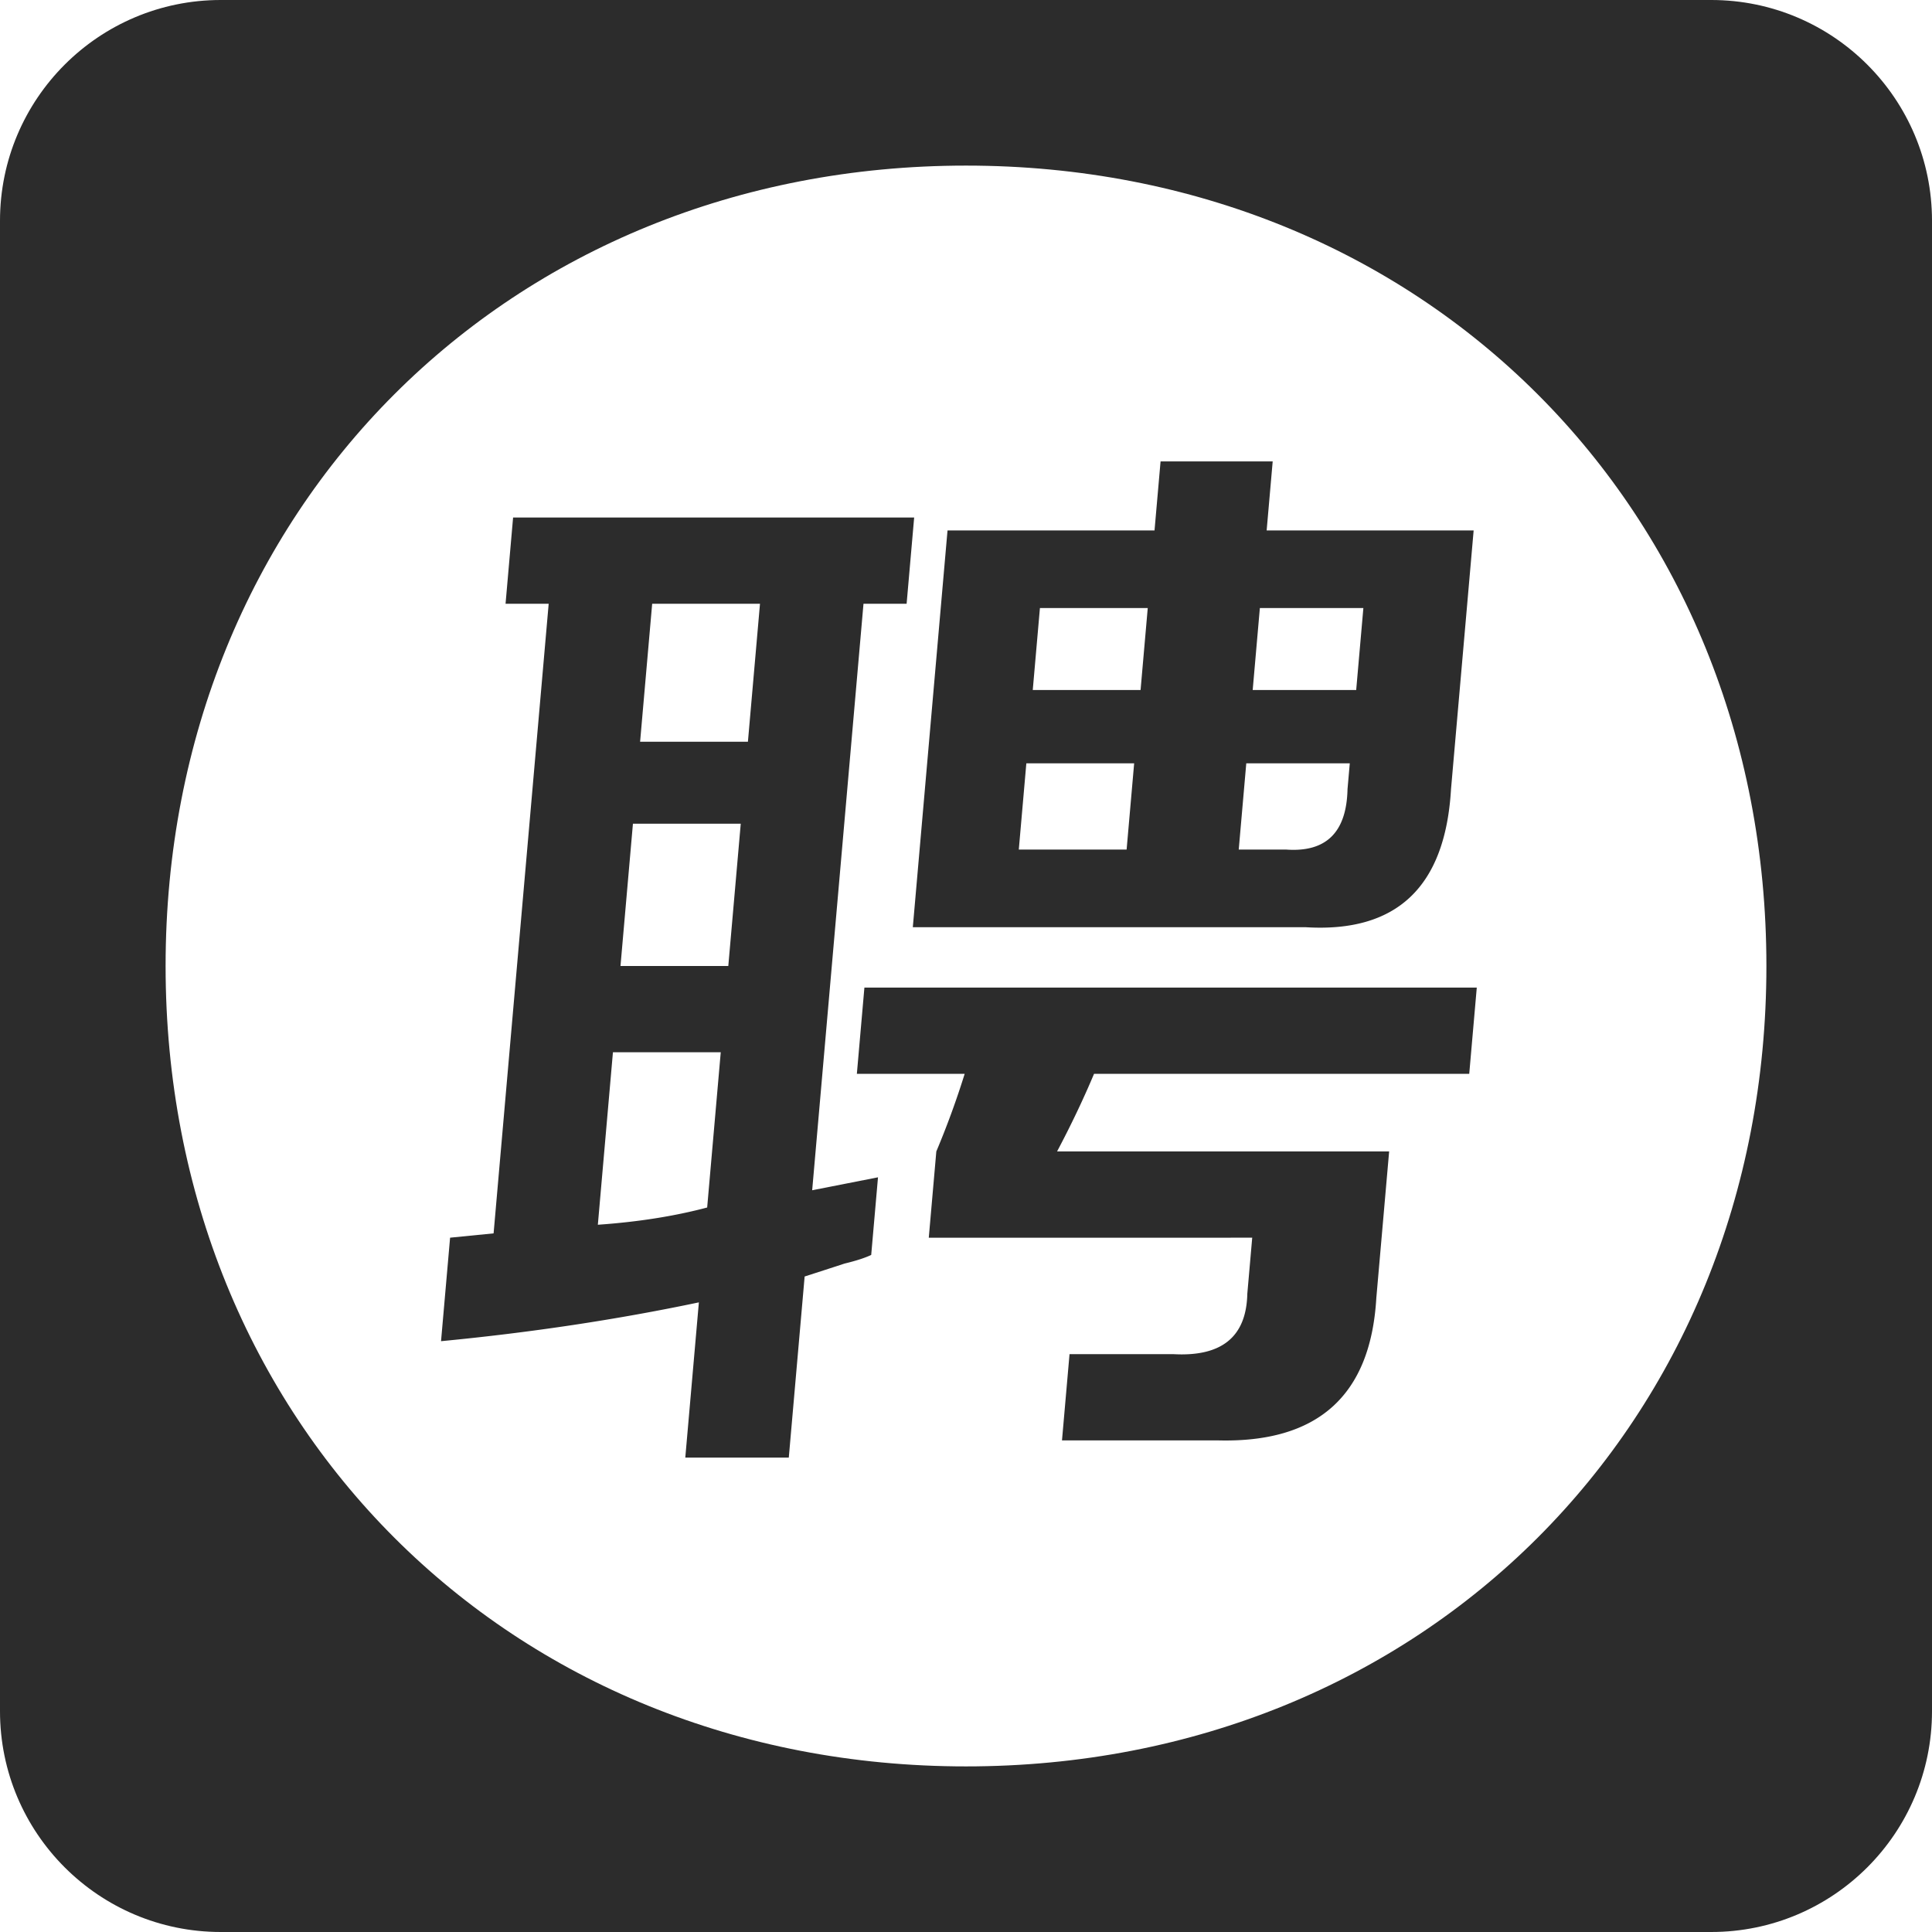 <?xml version="1.0" standalone="no"?><!DOCTYPE svg PUBLIC "-//W3C//DTD SVG 1.1//EN" "http://www.w3.org/Graphics/SVG/1.1/DTD/svg11.dtd"><svg t="1752654081451" class="icon" viewBox="0 0 1024 1024" version="1.1" xmlns="http://www.w3.org/2000/svg" p-id="4688" xmlns:xlink="http://www.w3.org/1999/xlink" width="200" height="200"><path d="M906.971 0H117.029C52.395 0 0 52.395 0 117.029v789.943c0 64.633 52.395 117.029 117.029 117.029h789.943c64.633 0 117.029-52.395 117.029-117.029V117.029c0-64.633-52.395-117.029-117.029-117.029zM511.999 936.229C269.625 936.229 87.771 754.369 87.771 511.999 87.771 269.625 269.625 87.771 511.999 87.771 754.375 87.771 936.229 269.625 936.229 511.999 936.229 754.369 754.375 936.229 511.999 936.229z" fill="#2c2c2c" p-id="4689"></path><path d="M267.954 320l3.999-45.714h212.572l-3.998 45.714H457.669l-27.196 310.857 34.886-6.856-3.6 41.14c-3.205 1.537-7.911 3.073-14.114 4.571a3611.227 3611.227 0 0 1-21.17 6.858l-8.4 96h-54.857l7.199-82.286c-43.479 9.143-89.043 16.001-136.657 20.572l4.8-54.857 23.058-2.286 29.196-333.714h-22.859z m48.918 329.143c21.453-1.499 40.757-4.571 57.942-9.143l7.199-82.286H324.871l-7.999 91.429z m18.597-212.571L328.871 512h57.144l6.599-75.429-57.144 0.001z m10.199-116.572l-6.4 73.143h57.144l6.4-73.143h-57.144z m108.488 249.144l3.999-45.714h324.571l-3.999 45.714H579.871c-5.771 13.717-12.33 27.429-19.599 41.143h176.001l-6.796 77.716c-3.031 51.784-31.122 76.929-84.313 75.429h-82.286l3.997-45.714h54.857c25.761 1.499 38.871-9.143 39.371-32l2.599-29.715H492.272l3.999-45.716a453.538 453.538 0 0 0 15.028-41.143h-57.142z m29.657-77.714l18.395-210.286h109.714l3.201-36.571h59.429l-3.201 36.571h109.714l-11.998 137.143c-3.033 51.822-28.776 76.215-77.258 73.143H483.814z m56.171-41.143h57.144l3.998-45.714h-57.144l-3.998 45.714z m11.198-128L547.384 365.714h57.144l3.801-43.429-57.145 0.001z m130.516 128c21.187 1.536 32.015-9.143 32.516-32l1.198-13.714h-54.857l-3.998 45.714h25.141z m40.913-128h-54.857L663.954 365.714h54.857l3.801-43.428z" fill="#2c2c2c" p-id="4690"></path></svg>